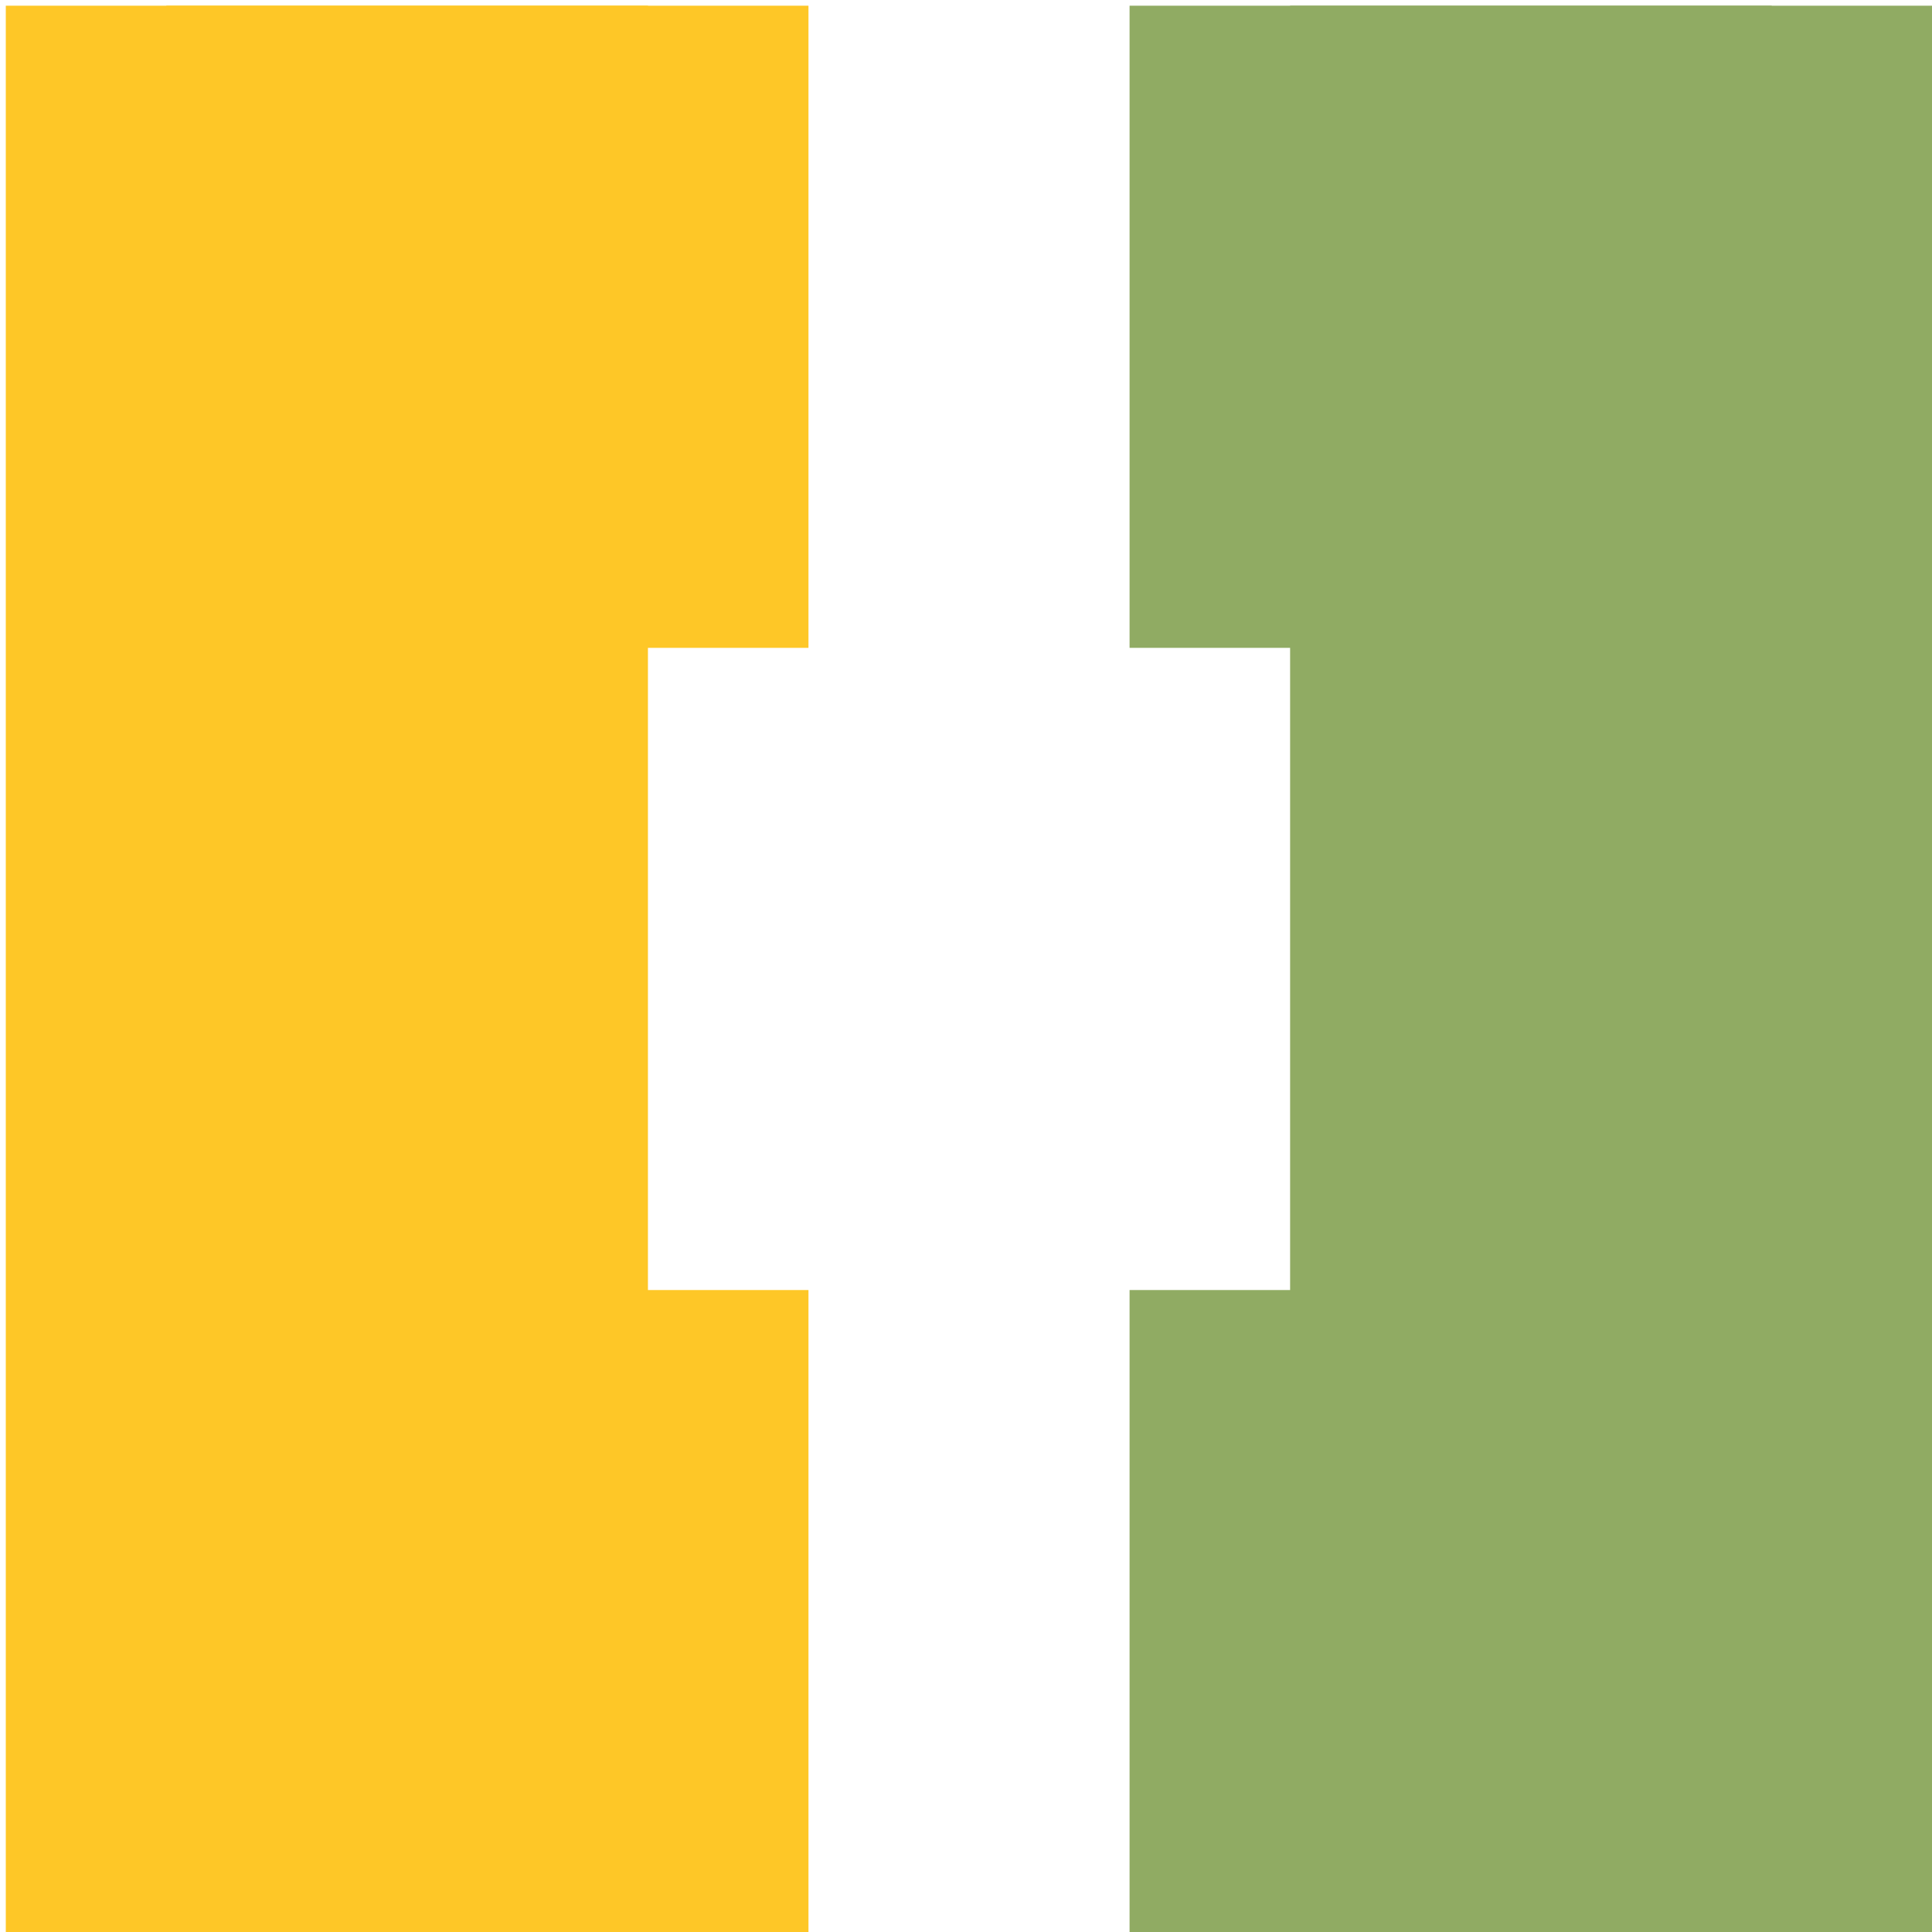 <?xml version="1.0" encoding="UTF-8"?> <svg xmlns="http://www.w3.org/2000/svg" width="86" height="86" viewBox="0 0 86 86" fill="none"><g clip-path="url(#clip0_1894_2397)"><path fill-rule="evenodd" clip-rule="evenodd" d="M86.012 0.254V86.008H57.427V0.254H86.012Z" fill="#90AB63"></path><path fill-rule="evenodd" clip-rule="evenodd" d="M28.842 0.254V86.008H0.258V0.254H28.842Z" fill="#FEC727"></path><path fill-rule="evenodd" clip-rule="evenodd" d="M35.988 0.254V28.838H7.404L7.404 0.254H35.988Z" fill="#FEC727"></path><path fill-rule="evenodd" clip-rule="evenodd" d="M78.865 0.254V28.838H50.281L50.281 0.254H78.865Z" fill="#90AB63"></path><path fill-rule="evenodd" clip-rule="evenodd" d="M35.988 57.424V86.008H7.404L7.404 57.424H35.988Z" fill="#FEC727"></path><path fill-rule="evenodd" clip-rule="evenodd" d="M78.865 57.424V86.008H50.281L50.281 57.424H78.865Z" fill="#90AB63"></path></g><defs><clipPath id="clip0_1894_2397"><rect width="86" height="86" fill="white"></rect></clipPath></defs></svg> 
